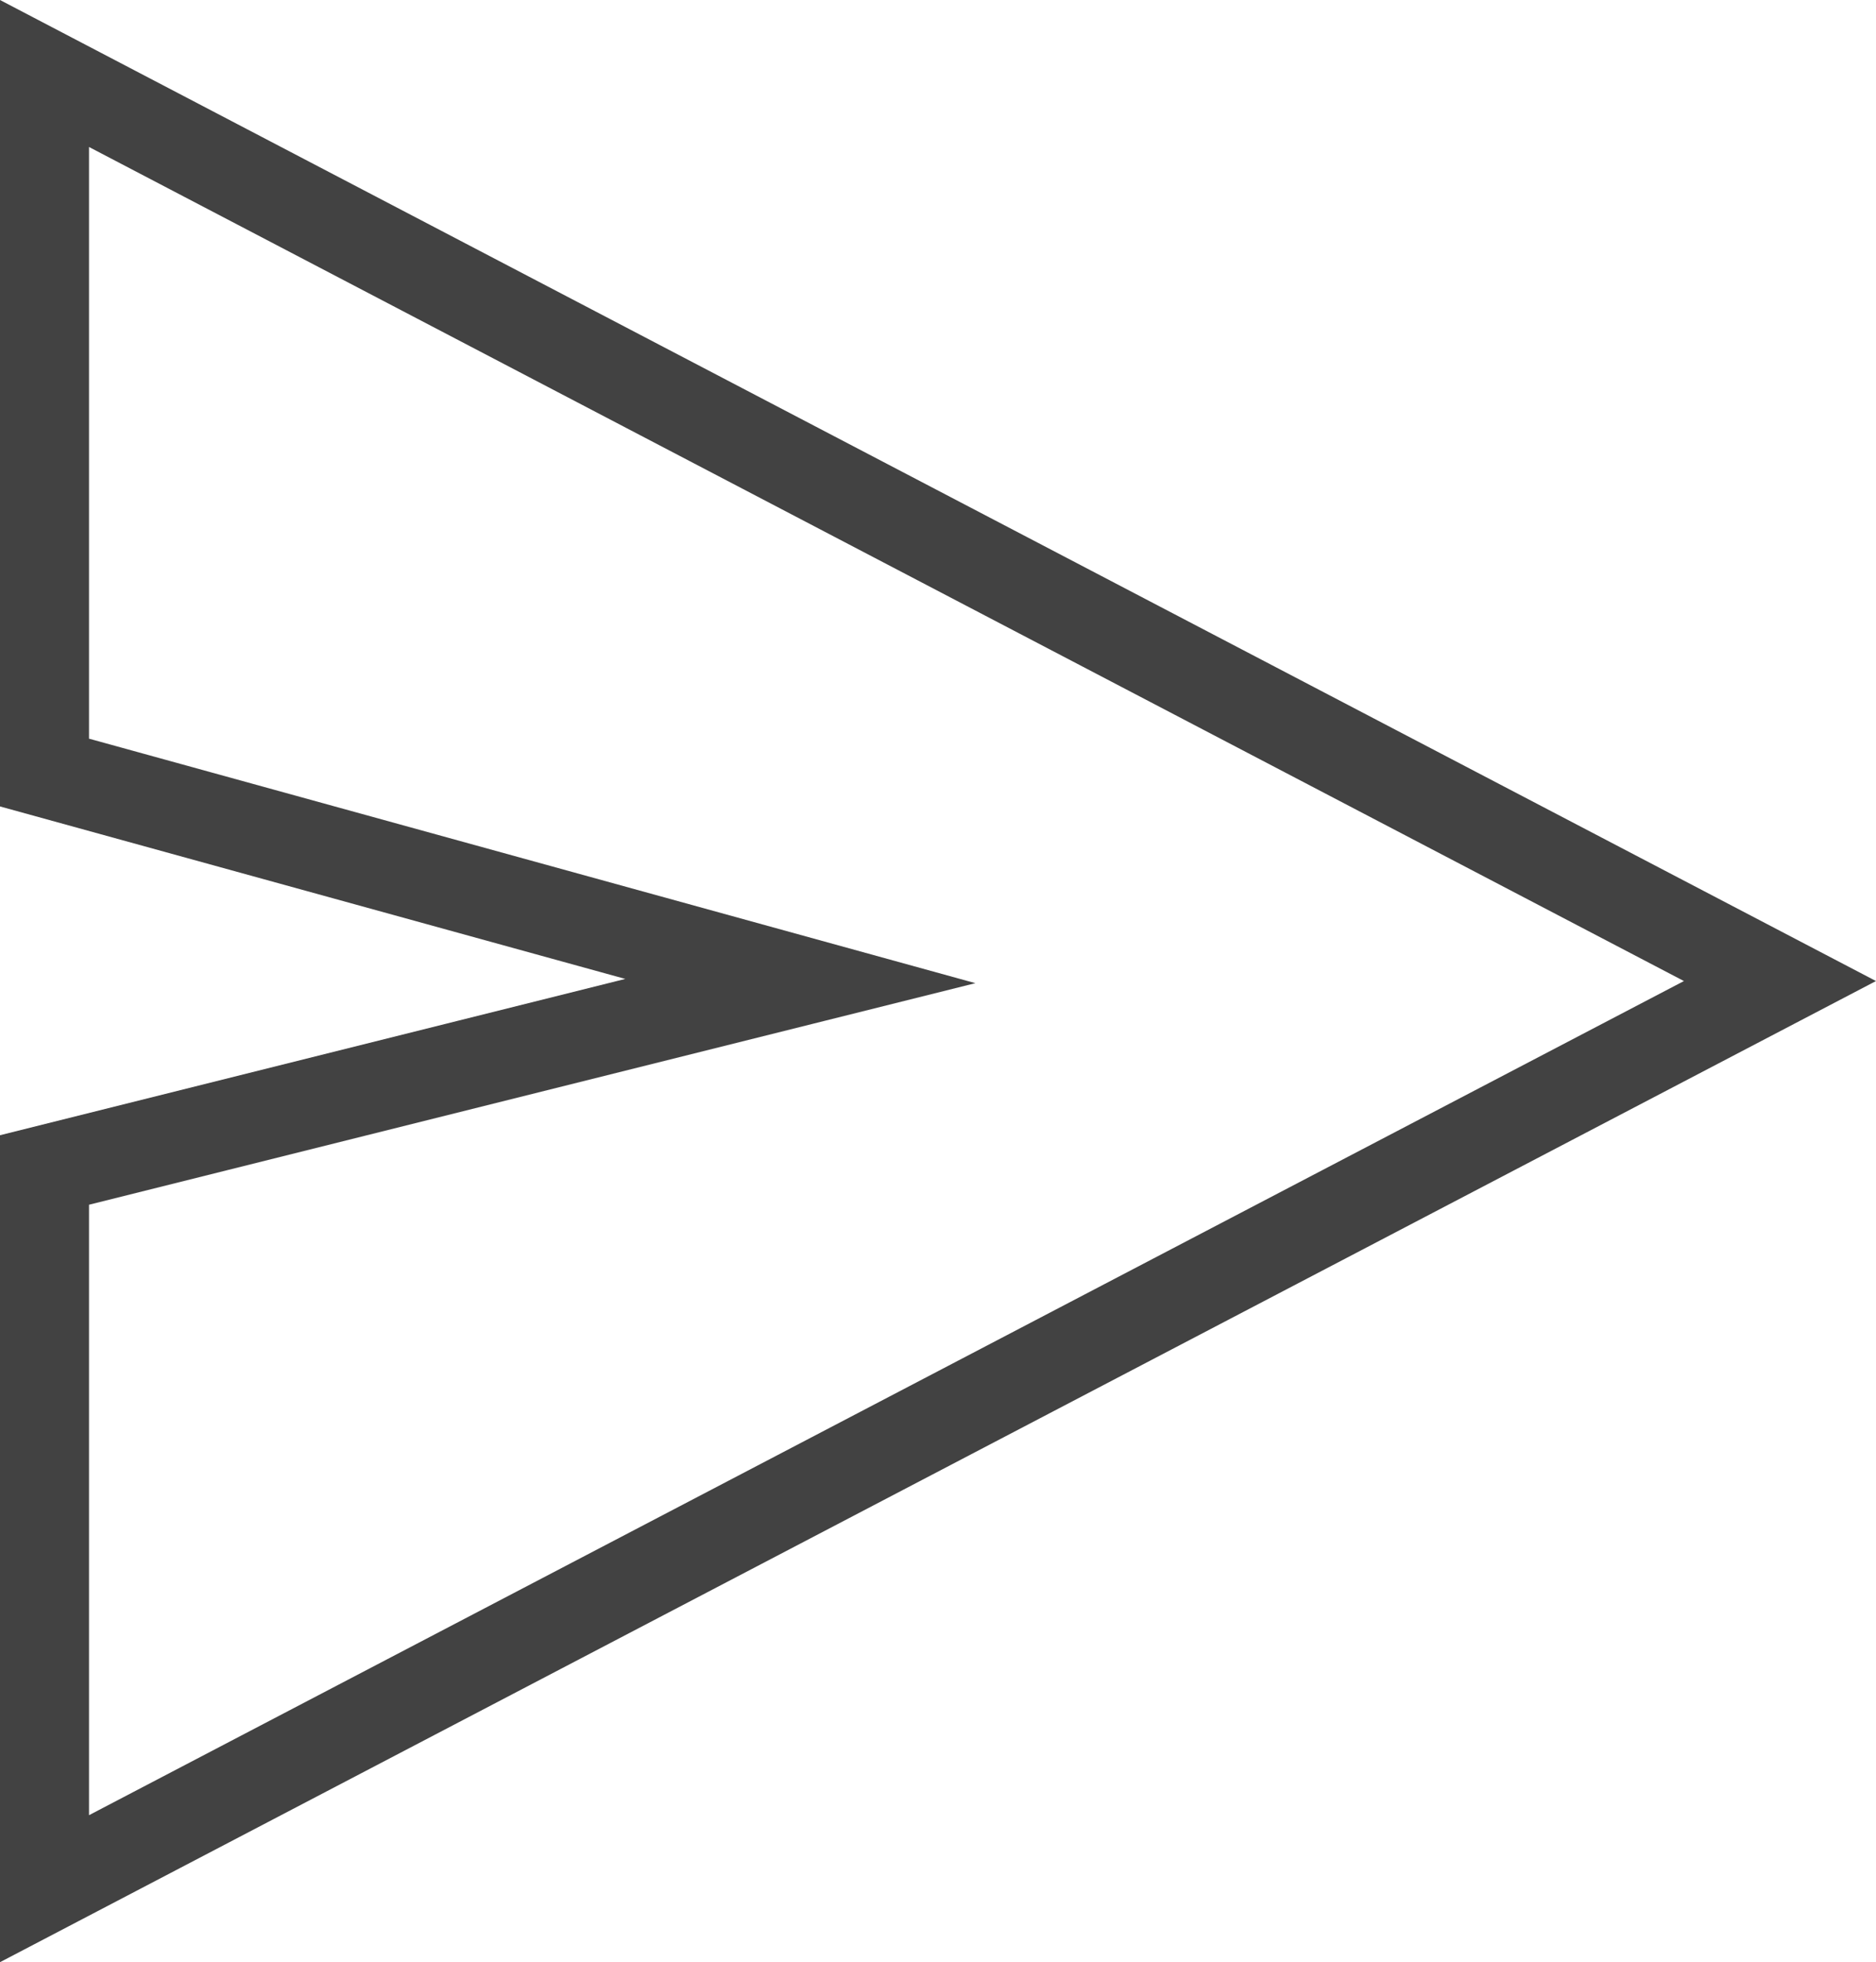 <svg xmlns="http://www.w3.org/2000/svg" width="84.298" height="88.185" viewBox="0 0 84.298 88.185"><defs><style>.a{fill:none;stroke:#424242;stroke-linecap:square;stroke-miterlimit:8;stroke-width:4px;}</style></defs><path class="a" d="M83.982,45.575,6,86.366v-32.3l33.964-8.491L6,36.205V4.788Z" transform="translate(-4 -1.485)"/></svg>